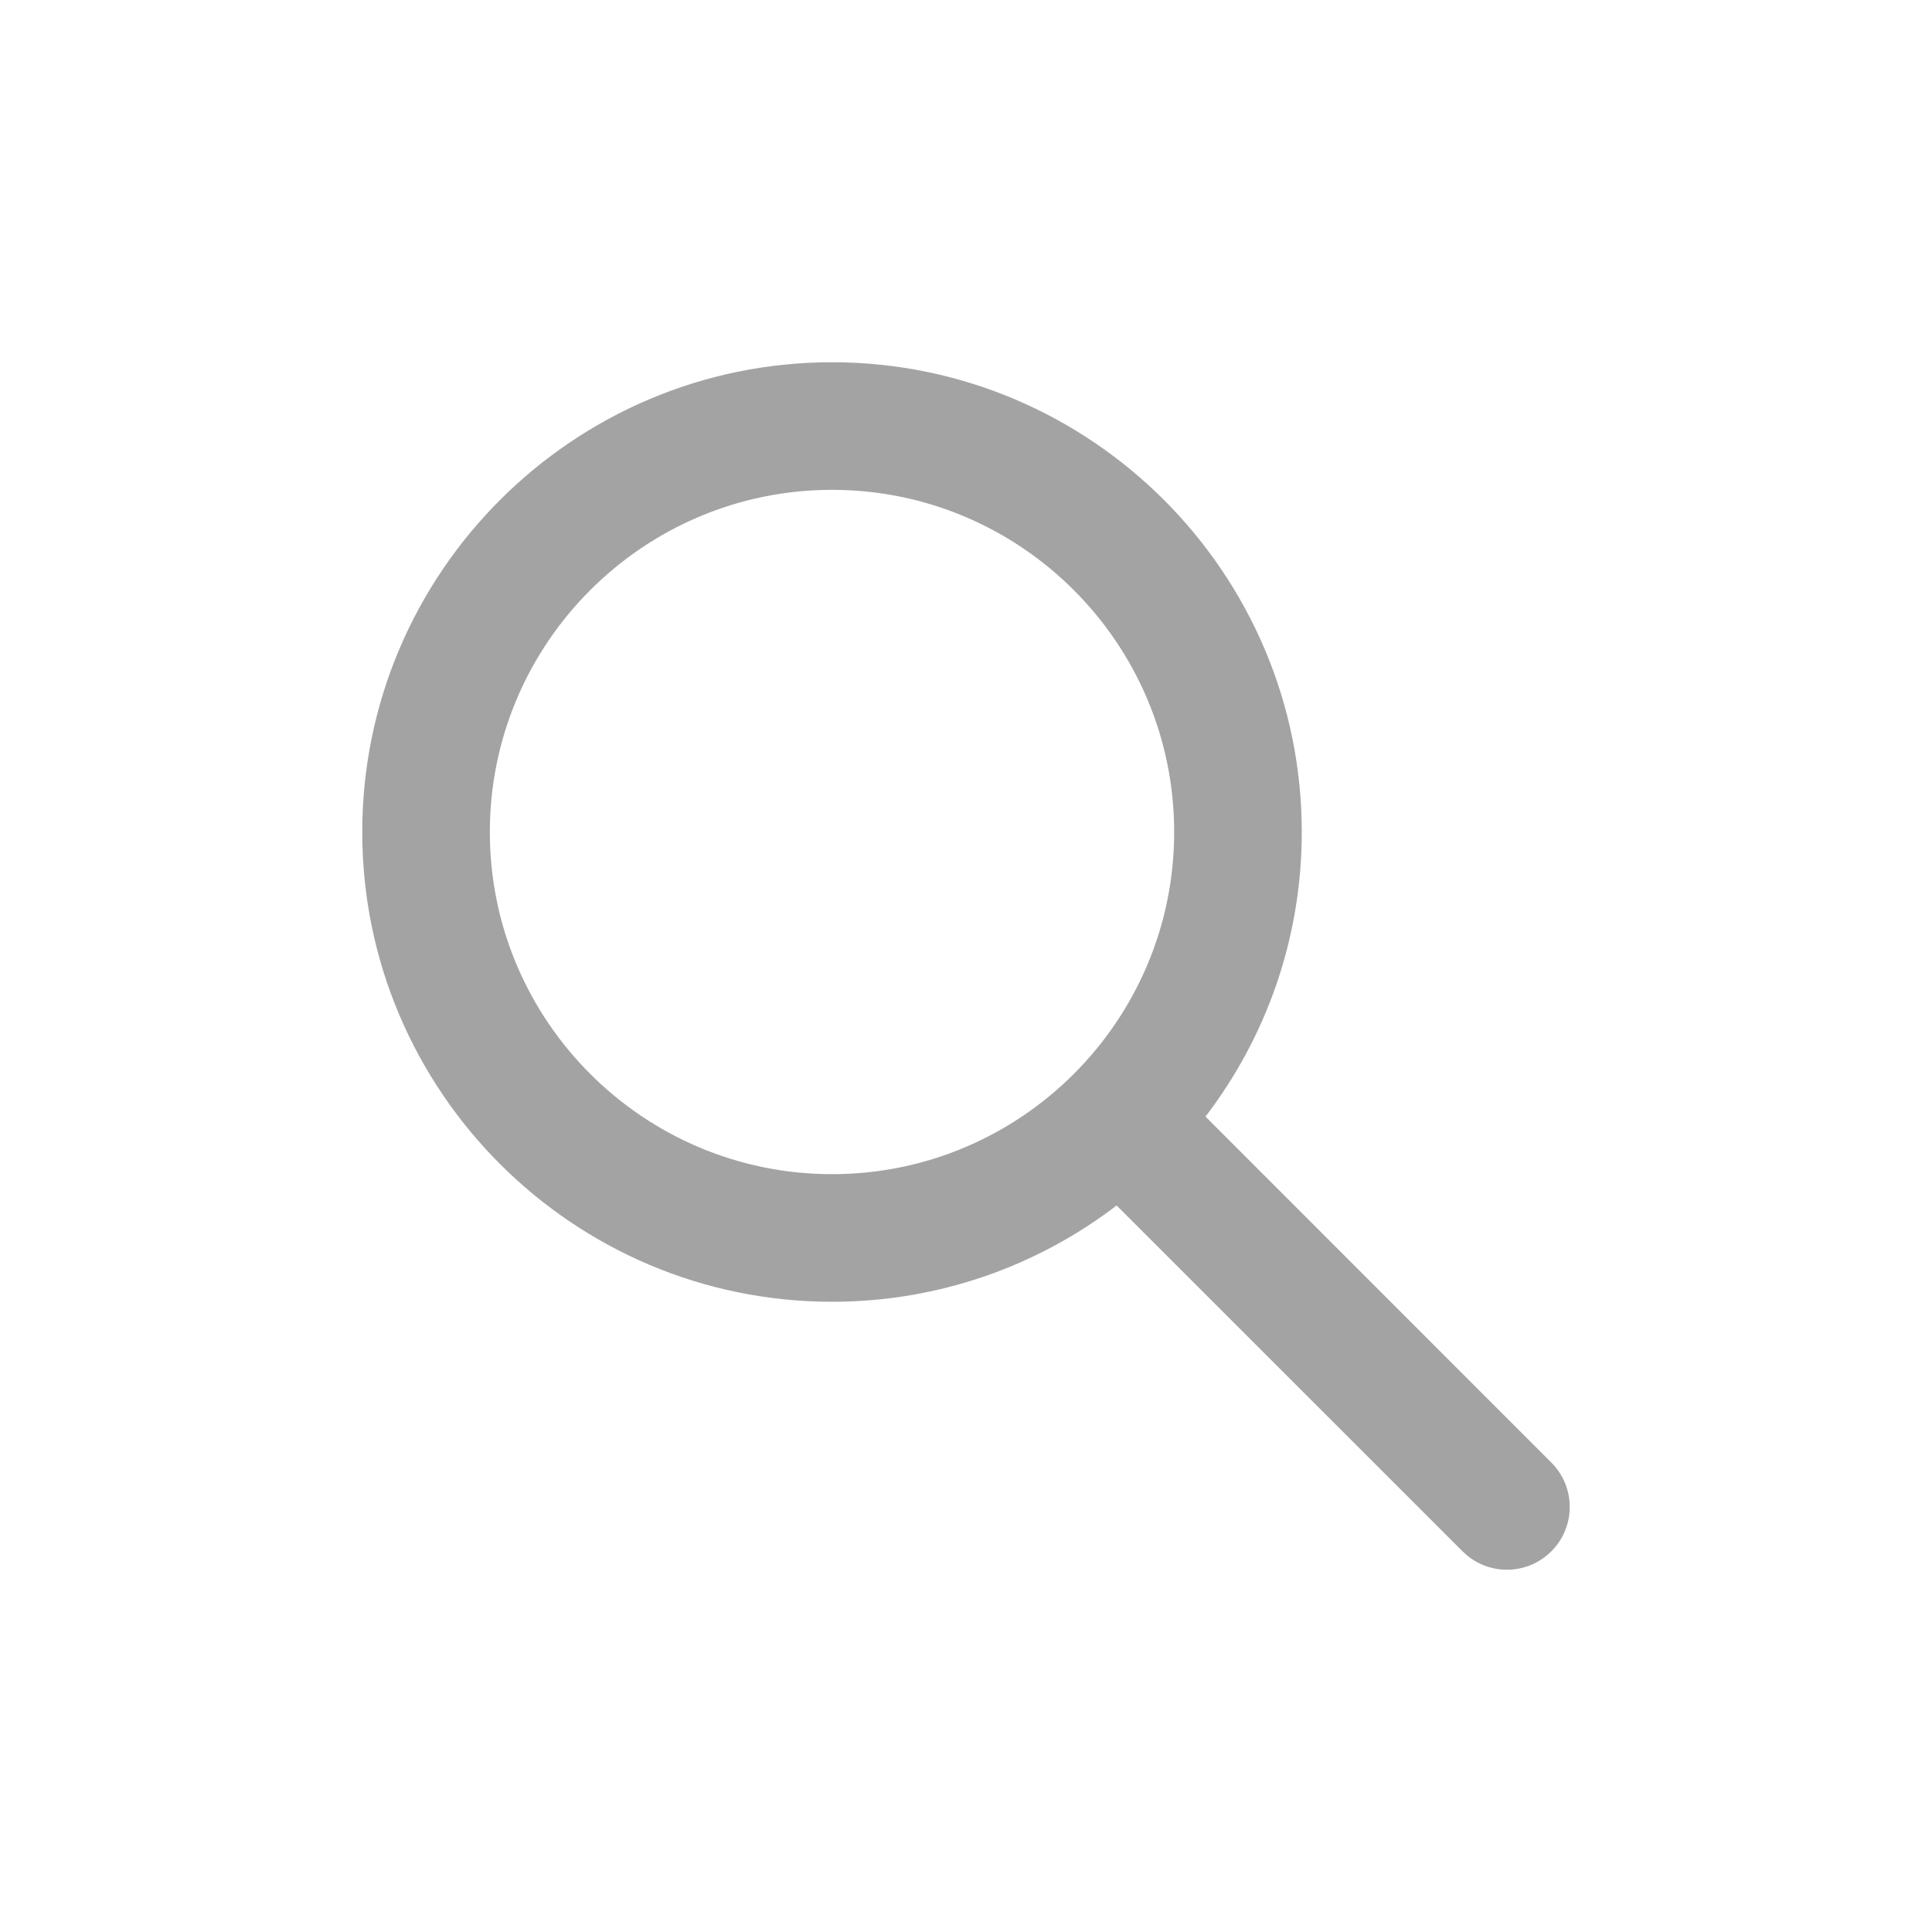 <svg width="24" height="24" viewBox="0 0 24 24" fill="none" xmlns="http://www.w3.org/2000/svg">
<path fill-rule="evenodd" clip-rule="evenodd" d="M10.336 4.5C13.553 4.5 16.171 7.118 16.171 10.336C16.171 11.664 15.725 12.89 14.975 13.871L19.271 18.168C19.576 18.473 19.576 18.967 19.271 19.271C18.985 19.558 18.53 19.575 18.224 19.322L18.168 19.271L13.871 14.975C12.89 15.725 11.664 16.171 10.336 16.171C7.118 16.171 4.5 13.553 4.5 10.336C4.5 7.118 7.118 4.5 10.336 4.5ZM10.336 6.085C7.992 6.085 6.085 7.992 6.085 10.336C6.085 12.68 7.992 14.586 10.336 14.586C12.68 14.586 14.586 12.68 14.586 10.336C14.586 7.992 12.68 6.085 10.336 6.085Z" fill="#A3A3A3"/>
</svg>
